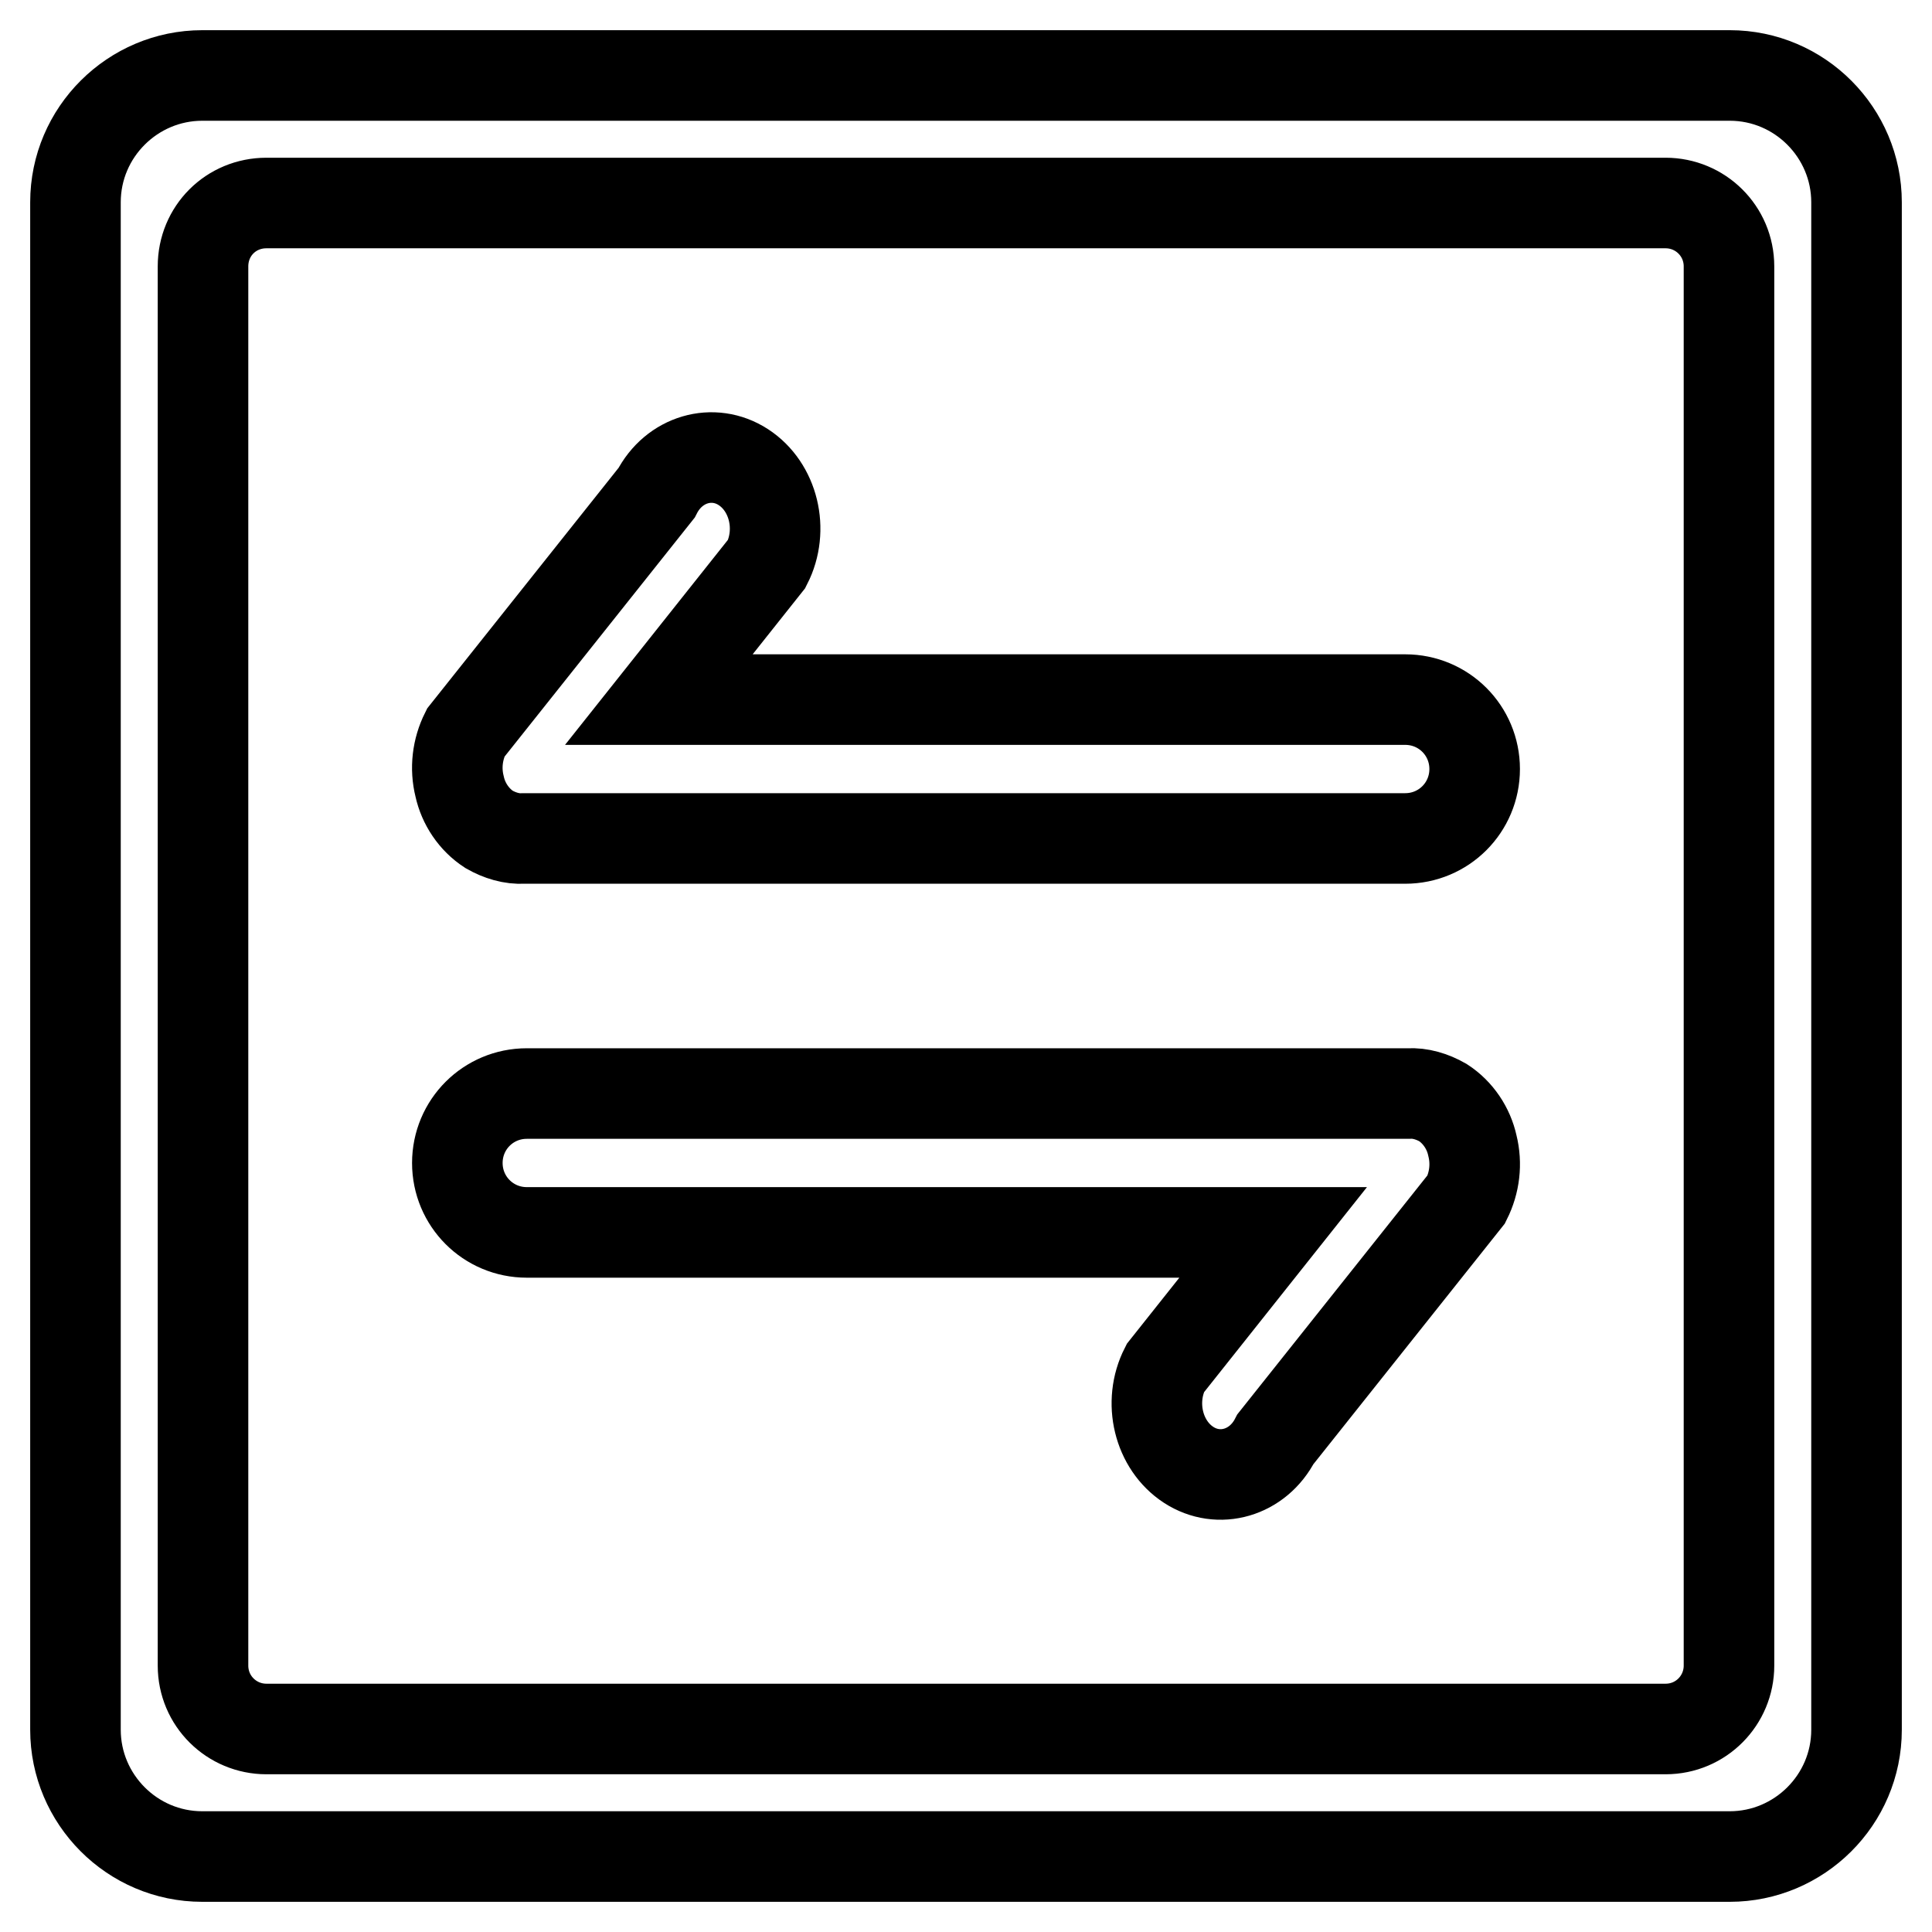 <?xml version="1.0" encoding="utf-8"?>
<!-- Svg Vector Icons : http://www.onlinewebfonts.com/icon -->
<!DOCTYPE svg PUBLIC "-//W3C//DTD SVG 1.1//EN" "http://www.w3.org/Graphics/SVG/1.1/DTD/svg11.dtd">
<svg version="1.1" xmlns="http://www.w3.org/2000/svg" xmlns:xlink="http://www.w3.org/1999/xlink" x="0px" y="0px" viewBox="0 0 256 256" enable-background="new 0 0 256 256" xml:space="preserve">
<g> <path stroke-width="12" fill-opacity="0" stroke="#000000"  d="M186.6,144.9c1.6-0.1,3.2,0.4,4.6,1.2c2,1.3,3.4,3.4,3.9,5.7c0.6,2.4,0.3,4.9-0.8,7.1L169,190.7 c-2.3,4.5-7.5,6-11.5,3.4c-4-2.6-5.4-8.3-3.1-12.8l14.3-18H69.8c-5.1,0-9.2-4.1-9.2-9.2c0-5.1,4.1-9.2,9.2-9.2c0,0,0,0,0,0h116.4 L186.6,144.9L186.6,144.9z M69.4,111.1c-1.6,0.1-3.2-0.4-4.6-1.2c-2-1.3-3.4-3.4-3.9-5.7c-0.6-2.4-0.3-4.9,0.8-7.1L87,65.3 c2.3-4.5,7.5-6,11.5-3.4c4,2.6,5.4,8.3,3.1,12.8l-14.3,18h98.9c5.1,0,9.2,4.1,9.2,9.2c0,5.1-4.1,9.2-9.2,9.2H69.8L69.4,111.1 L69.4,111.1z M10,26.8C10,17.5,17.6,10,26.8,10h202.4c9.3,0,16.8,7.6,16.8,16.8v202.4c0,9.3-7.6,16.8-16.8,16.8H26.8 c-9.3,0-16.8-7.6-16.8-16.8V26.8z M26.9,35.3v185.4c0,4.7,3.8,8.4,8.4,8.4c0,0,0,0,0,0h185.4c4.7,0,8.4-3.8,8.4-8.4V35.3 c0-4.7-3.8-8.4-8.4-8.4H35.3C30.6,26.9,26.9,30.6,26.9,35.3z"/></g>
</svg>